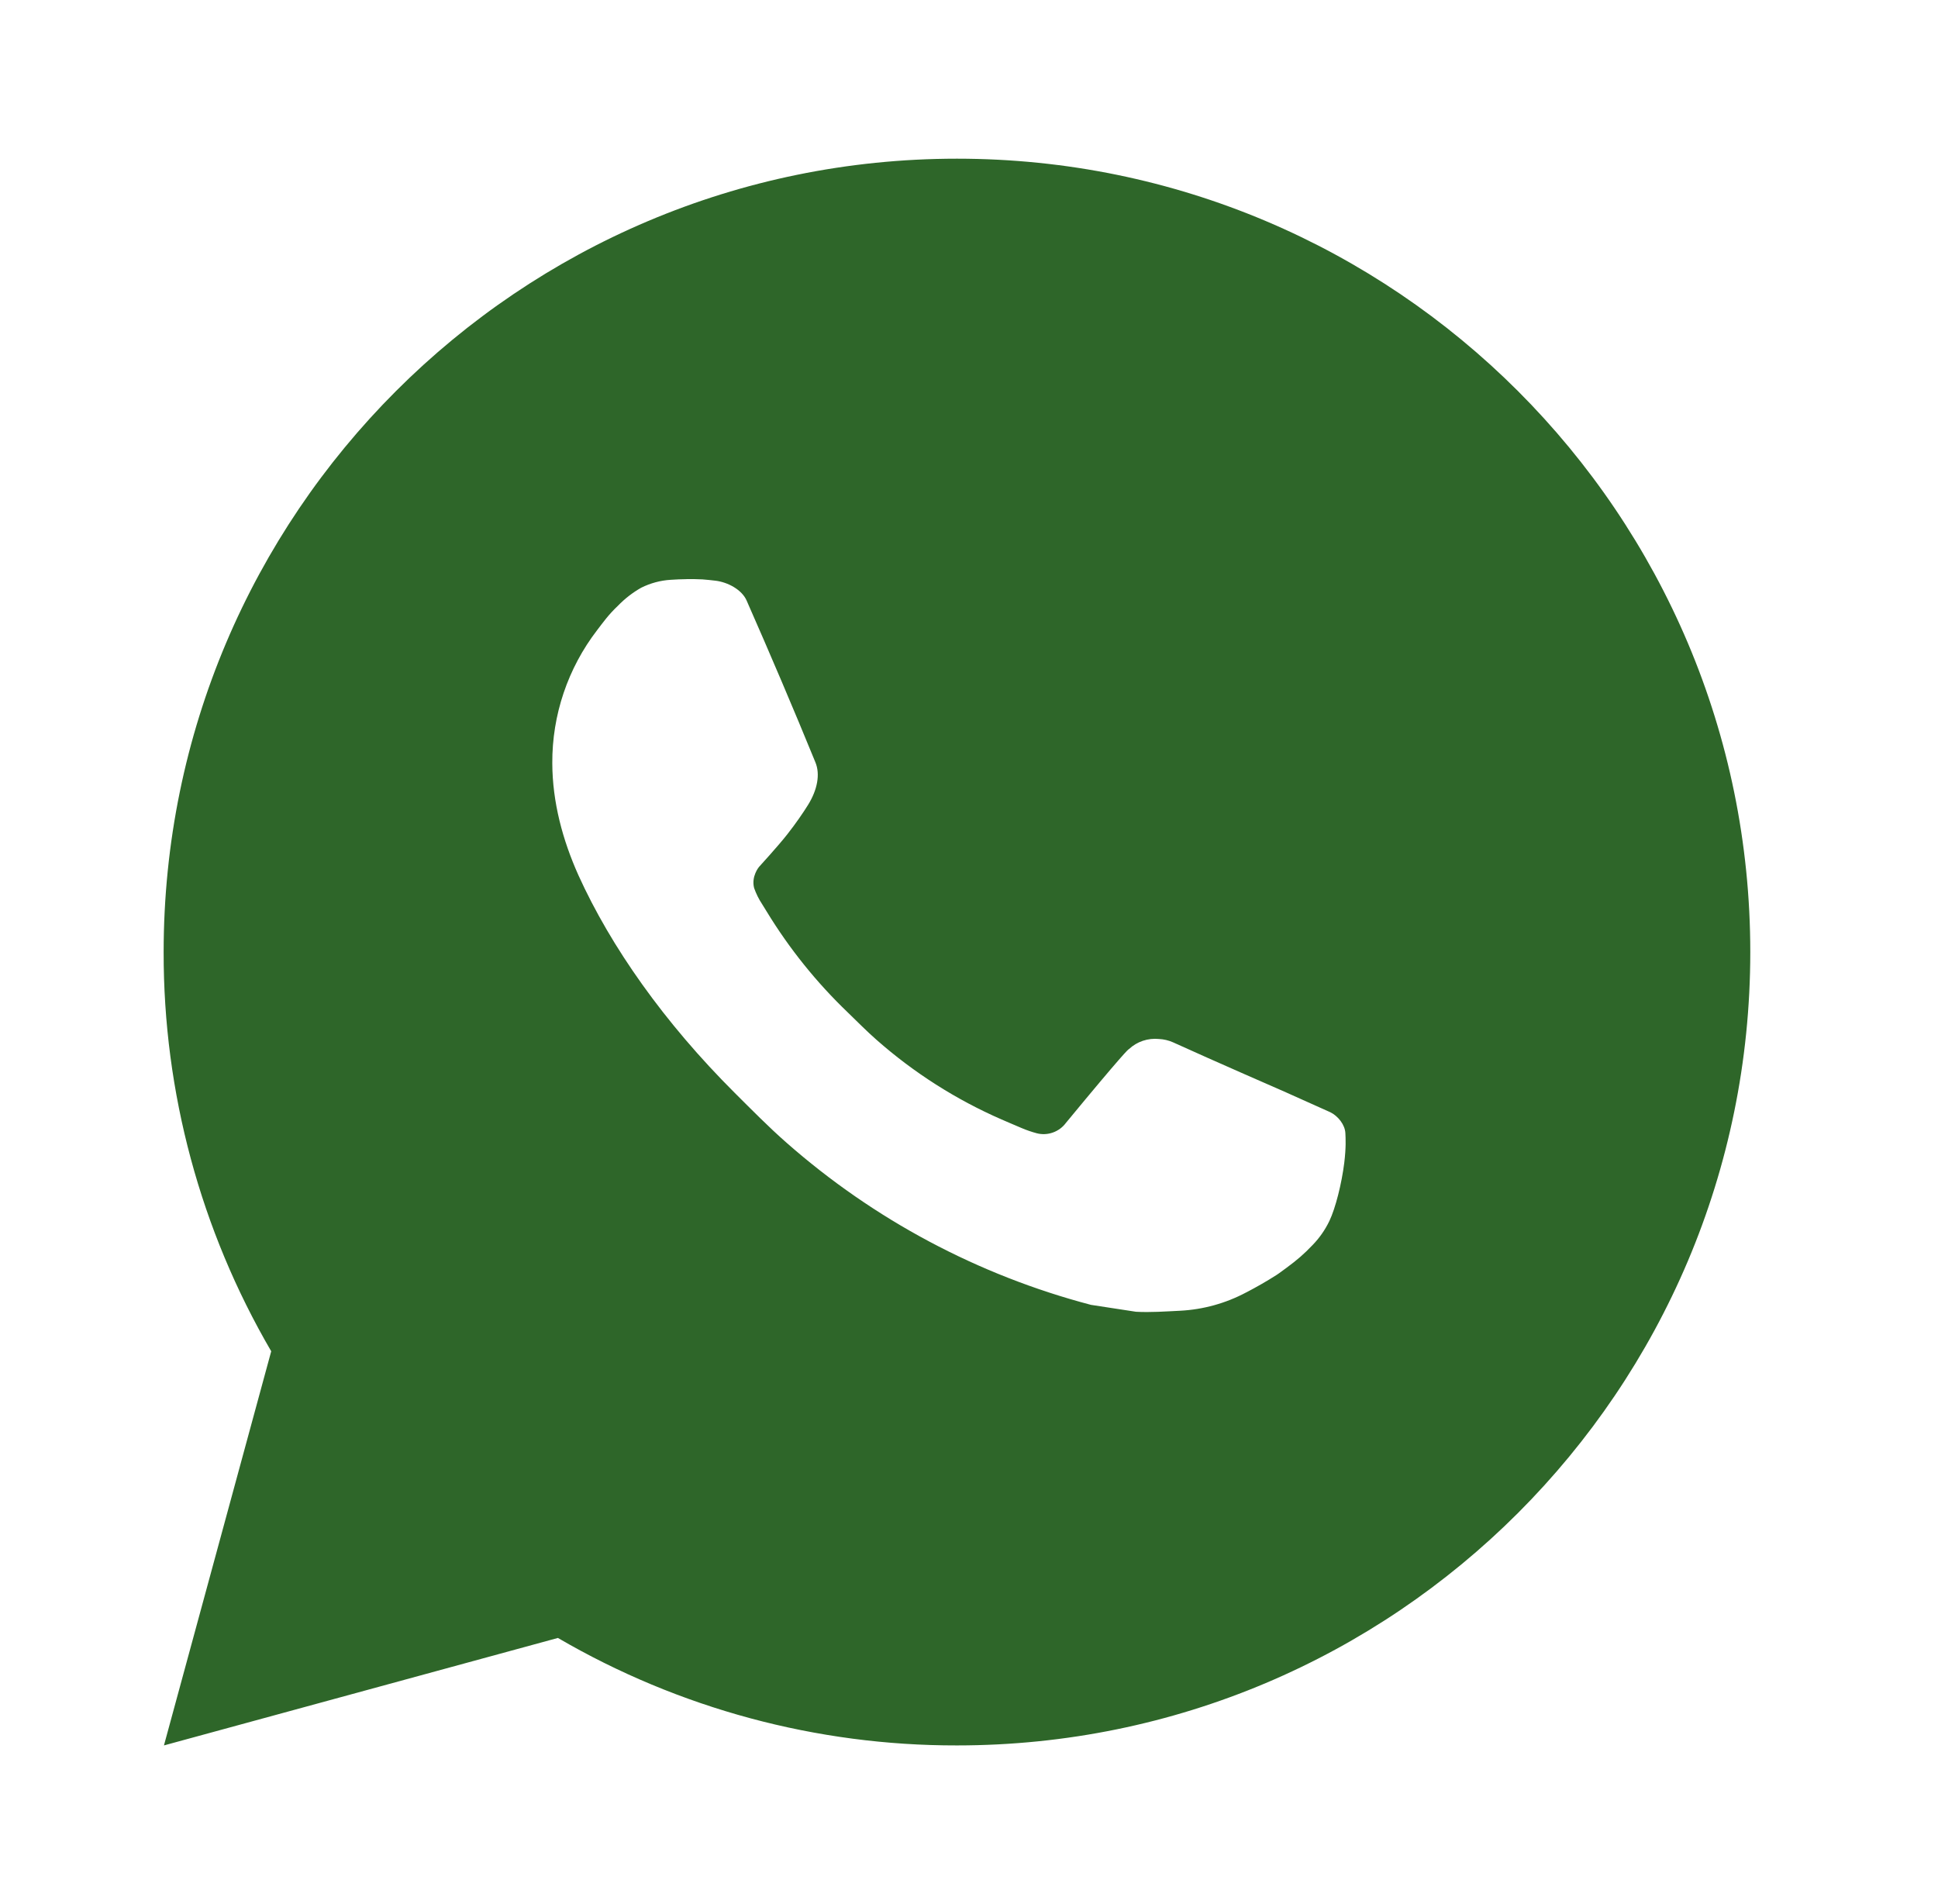 <svg width="57" height="56" viewBox="0 0 57 56" fill="none" xmlns="http://www.w3.org/2000/svg">
<g id="ri:whatsapp-fill">
<path id="Vector" d="M28.146 4.667C41.033 4.667 51.479 15.113 51.479 28C51.479 40.887 41.033 51.333 28.146 51.333C24.022 51.34 19.971 50.249 16.409 48.172L4.822 51.333L7.977 39.741C5.898 36.178 4.806 32.125 4.813 28C4.813 15.113 15.259 4.667 28.146 4.667ZM20.194 17.033L19.727 17.052C19.425 17.07 19.13 17.15 18.859 17.285C18.606 17.428 18.375 17.608 18.173 17.817C17.893 18.081 17.735 18.309 17.564 18.531C16.701 19.653 16.236 21.031 16.244 22.447C16.248 23.59 16.547 24.703 17.014 25.744C17.968 27.848 19.538 30.076 21.61 32.142C22.11 32.639 22.599 33.138 23.127 33.602C25.701 35.869 28.77 37.504 32.087 38.376L33.412 38.579C33.844 38.602 34.276 38.57 34.709 38.549C35.389 38.514 36.053 38.33 36.653 38.01C36.959 37.852 37.257 37.681 37.547 37.496C37.547 37.496 37.647 37.431 37.839 37.286C38.154 37.053 38.347 36.888 38.608 36.614C38.802 36.414 38.97 36.178 39.099 35.91C39.281 35.529 39.462 34.804 39.537 34.2C39.593 33.737 39.577 33.486 39.57 33.329C39.56 33.08 39.353 32.821 39.127 32.711L37.769 32.102C37.769 32.102 35.739 31.218 34.497 30.653C34.367 30.596 34.228 30.564 34.087 30.557C33.927 30.541 33.766 30.559 33.613 30.61C33.461 30.661 33.322 30.744 33.205 30.854C33.193 30.849 33.036 30.982 31.349 33.026C31.253 33.156 31.119 33.254 30.966 33.308C30.814 33.362 30.648 33.37 30.491 33.329C30.339 33.288 30.19 33.237 30.045 33.175C29.756 33.054 29.655 33.007 29.457 32.923C28.118 32.339 26.878 31.549 25.782 30.583C25.488 30.326 25.215 30.046 24.935 29.776C24.017 28.896 23.217 27.902 22.555 26.817L22.418 26.595C22.319 26.446 22.239 26.285 22.18 26.117C22.091 25.774 22.322 25.498 22.322 25.498C22.322 25.498 22.889 24.878 23.152 24.542C23.409 24.215 23.626 23.898 23.766 23.672C24.041 23.228 24.128 22.773 23.983 22.421C23.33 20.825 22.653 19.236 21.958 17.659C21.82 17.346 21.412 17.122 21.041 17.078C20.915 17.064 20.789 17.049 20.663 17.04C20.349 17.025 20.035 17.028 19.723 17.049L20.192 17.031L20.194 17.033Z" fill="#2E6629"/>
</g>
</svg>
